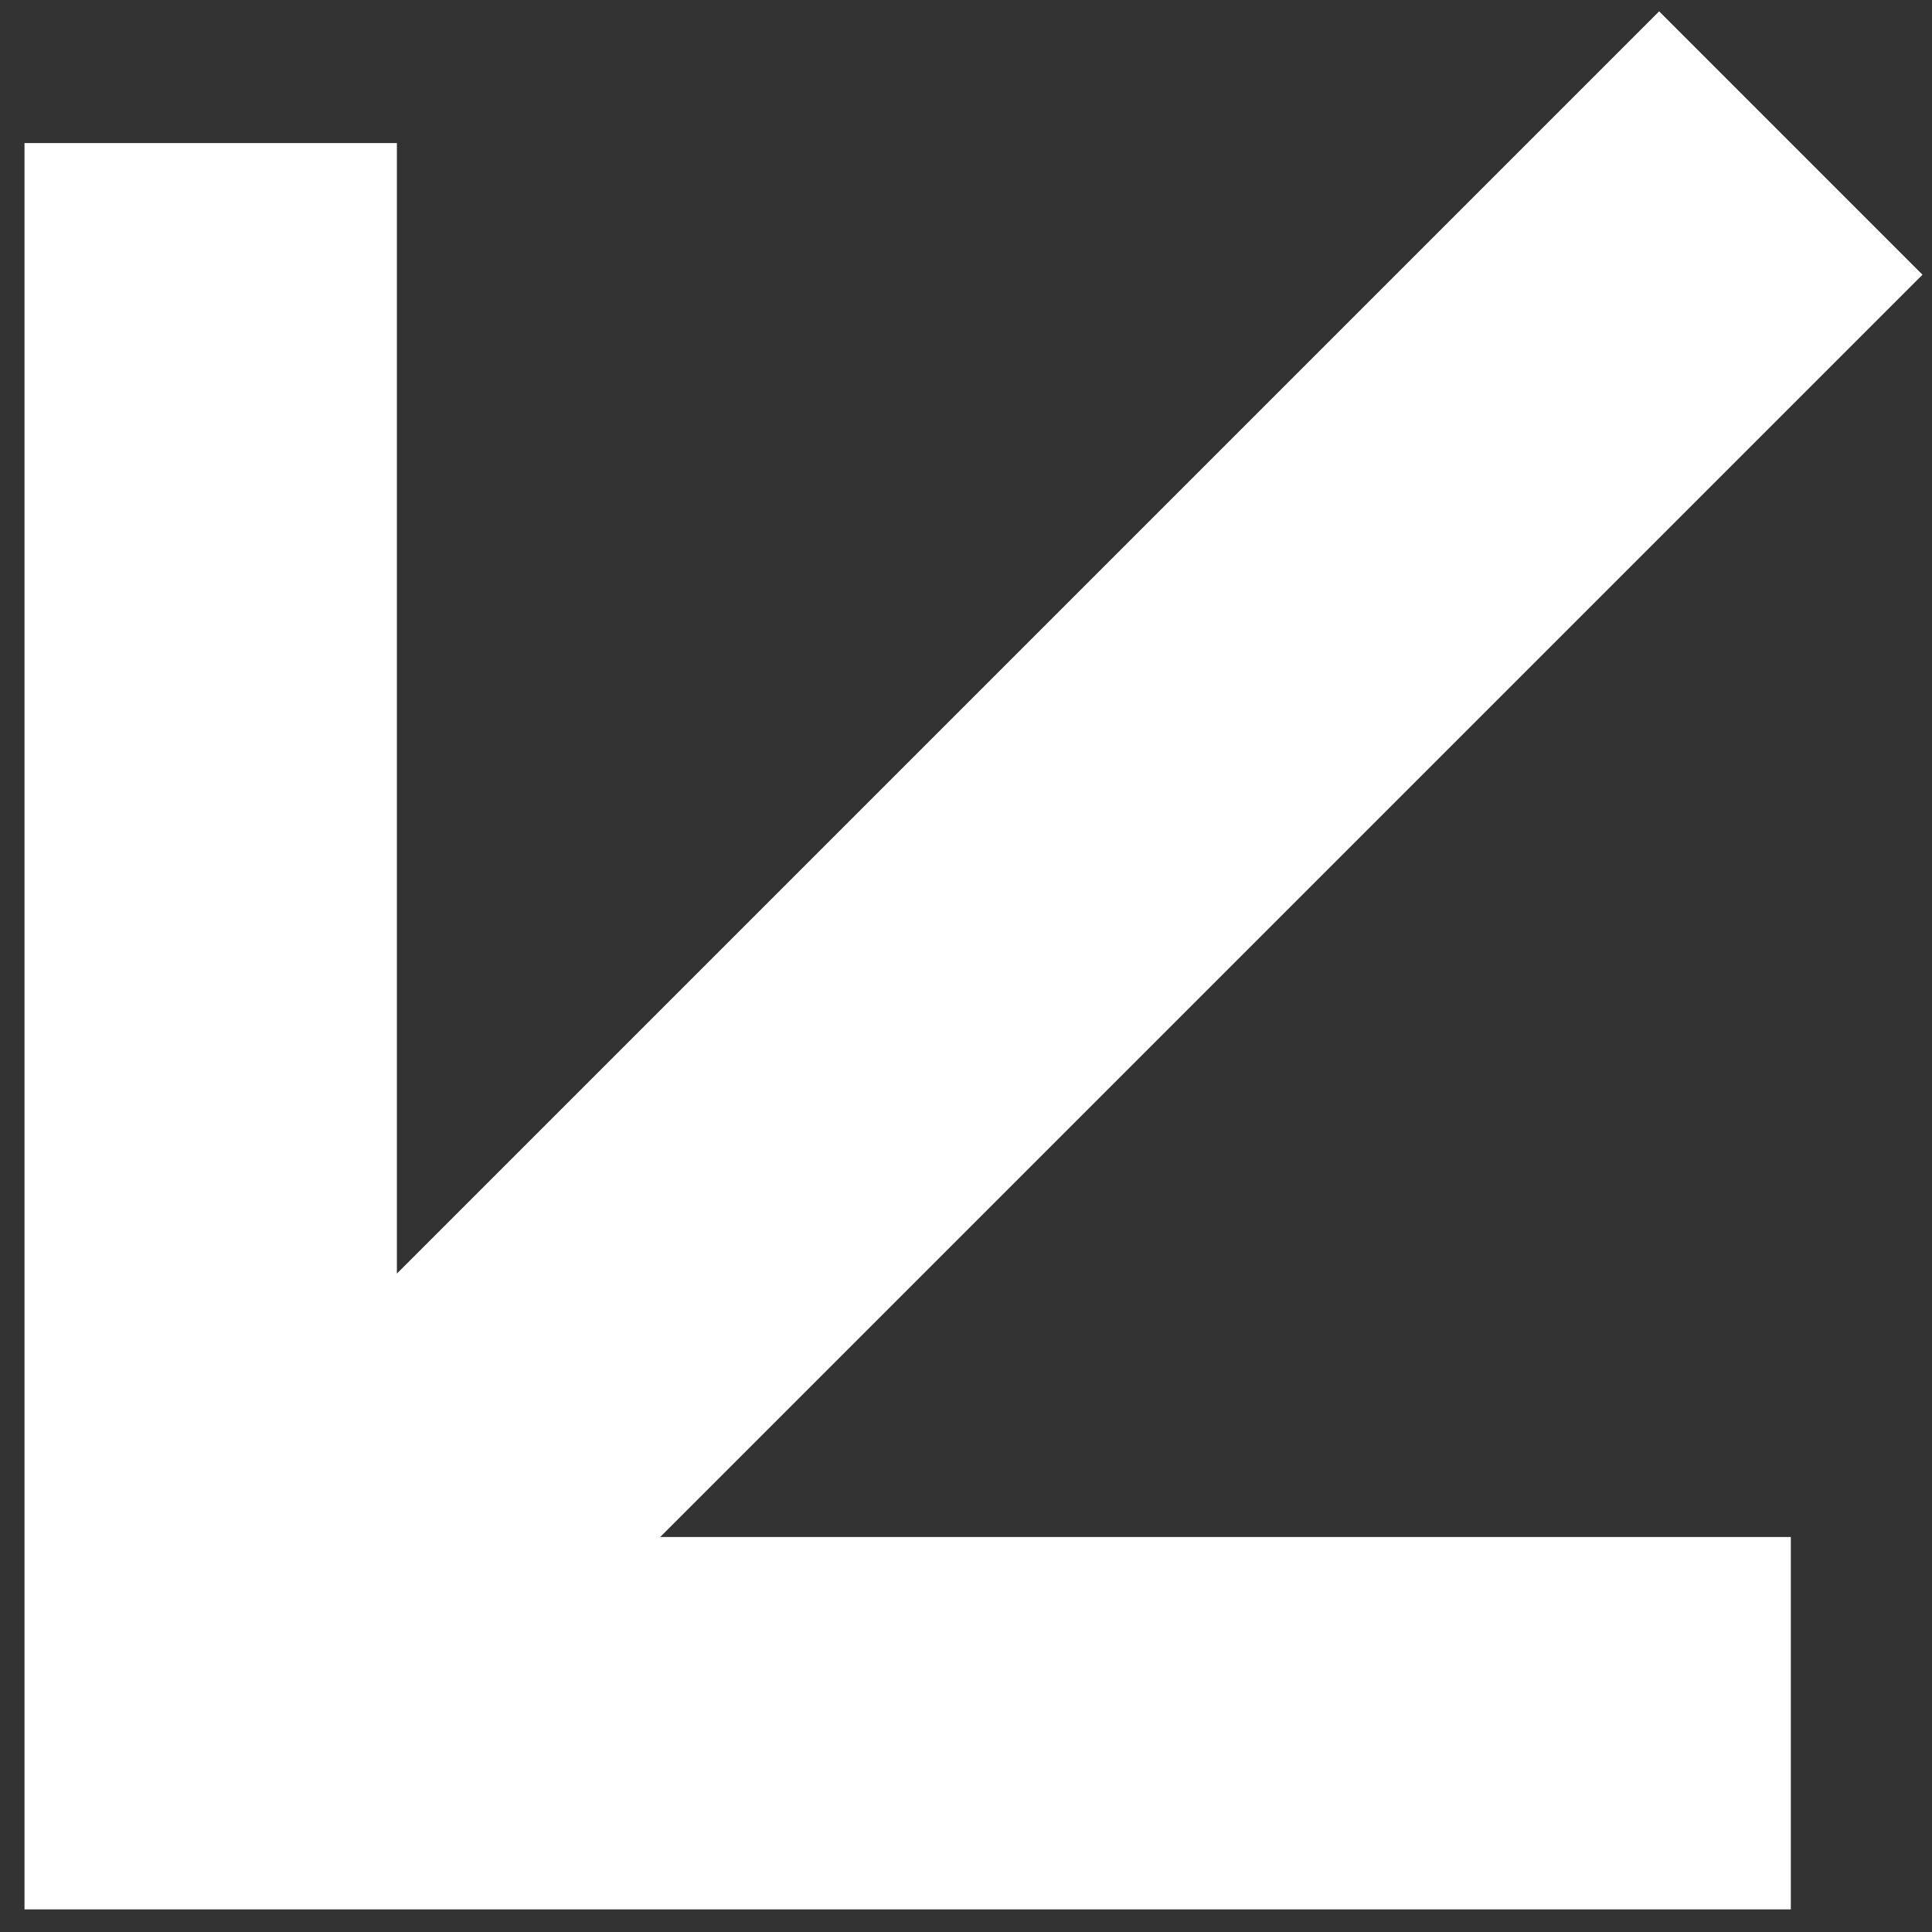 <svg width="72" height="72" viewBox="0 0 72 72" fill="none" xmlns="http://www.w3.org/2000/svg">
<rect x="0" y="0" width="72" height="72" fill="#333333" stroke="none"/>
<path d="M14.791 5.331L0.913 5.331L0.913 71.157L66.739 71.157L66.739 57.279L24.605 57.279L71.646 10.238L61.832 0.423L14.791 47.464L14.791 5.331Z" fill="white"/>
</svg>
